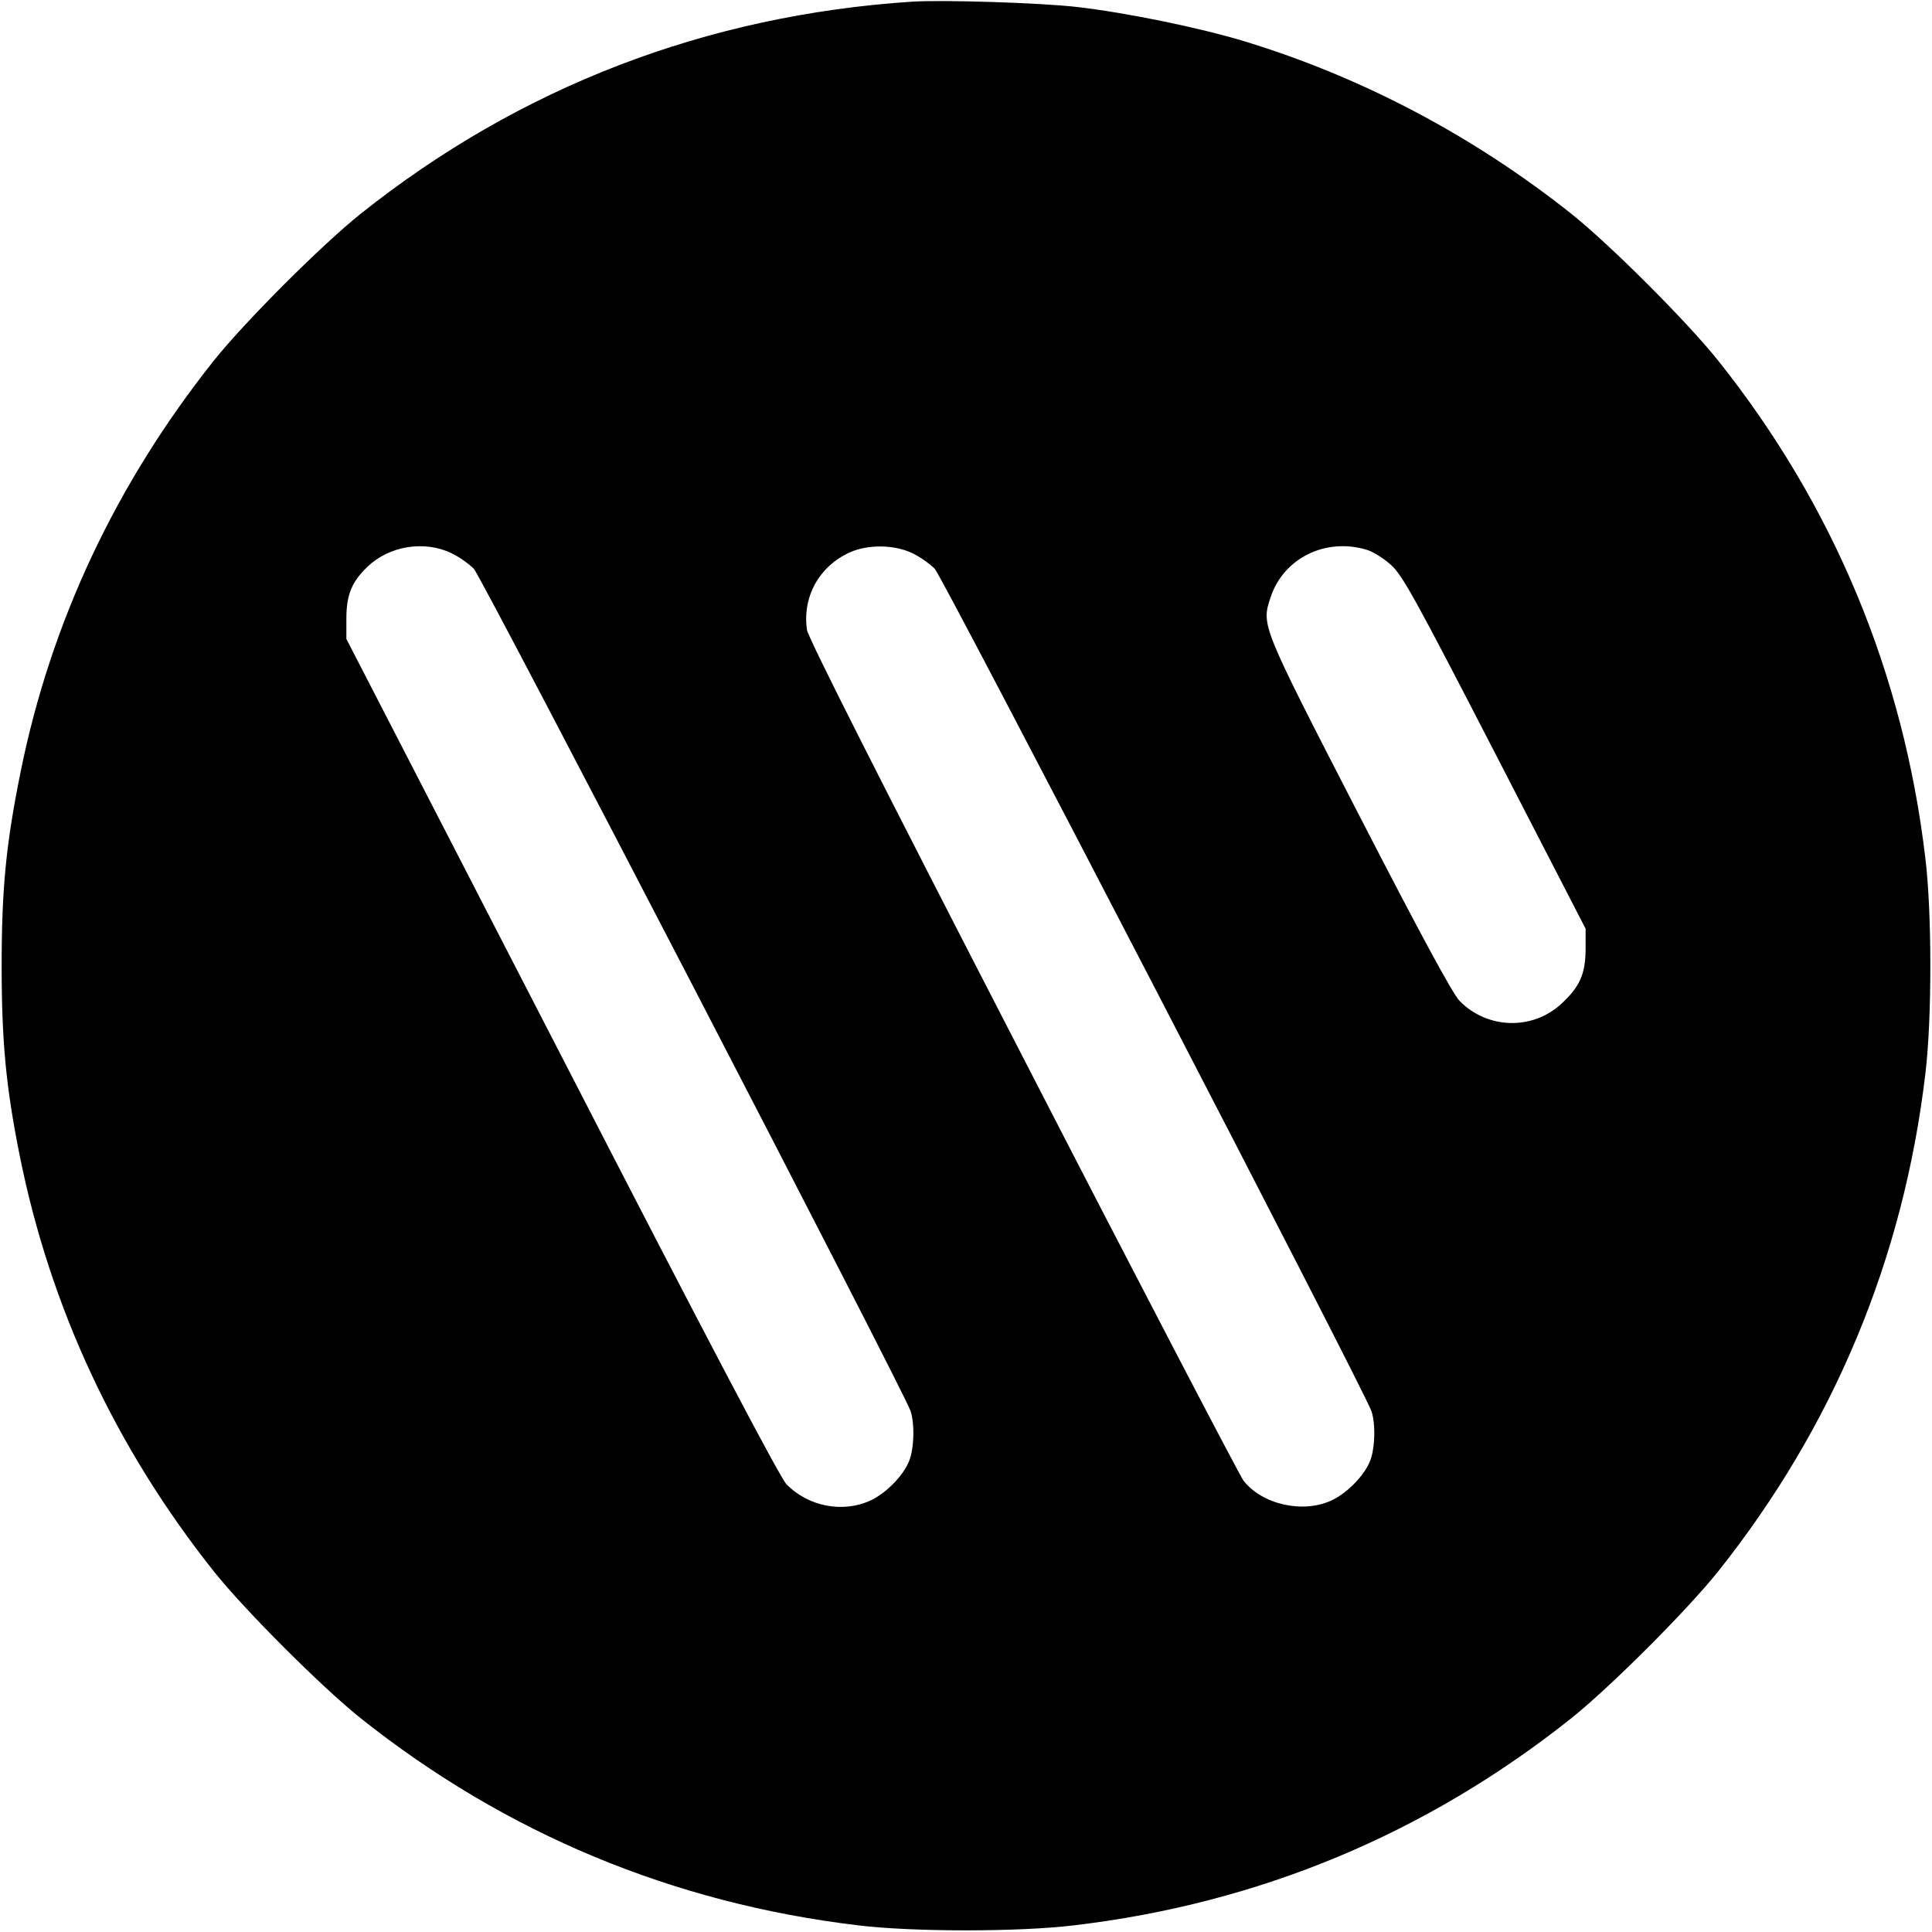 <?xml version="1.0" standalone="no"?>
<!DOCTYPE svg PUBLIC "-//W3C//DTD SVG 20010904//EN"
 "http://www.w3.org/TR/2001/REC-SVG-20010904/DTD/svg10.dtd">
<svg version="1.0" xmlns="http://www.w3.org/2000/svg"
 width="700pt" height="700pt" viewBox="0 0 700 700"
 preserveAspectRatio="xMidYMid meet">
<g transform="translate(0,700) scale(0.1,-0.1)"
fill="#000000" stroke="none">
<path d="M3305 6994 c-746 -49 -1422 -309 -2000 -770 -141 -113 -416 -388
-529 -529 -355 -446 -591 -947 -701 -1490 -53 -262 -69 -423 -69 -705 0 -275
16 -440 65 -685 111 -554 348 -1061 705 -1510 113 -141 388 -416 529 -529 526
-419 1134 -672 1805 -752 198 -24 582 -24 780 0 671 79 1278 332 1805 752 141
113 416 388 529 529 419 526 673 1135 752 1805 24 198 24 582 0 780 -79 670
-333 1280 -752 1805 -113 141 -388 416 -529 529 -356 283 -759 496 -1185 626
-165 50 -428 104 -610 125 -134 15 -481 26 -595 19z m-1670 -1998 c28 -13 64
-39 82 -57 29 -31 1556 -2975 1582 -3051 14 -41 14 -121 -1 -170 -16 -55 -83
-126 -143 -154 -100 -47 -227 -23 -306 59 -23 24 -282 515 -814 1549 l-780
1513 0 75 c0 85 20 133 77 187 78 75 205 96 303 49z m1670 0 c28 -13 64 -39
82 -57 29 -31 1556 -2975 1582 -3052 14 -40 14 -120 -1 -169 -16 -55 -83 -126
-143 -154 -104 -49 -253 -15 -320 72 -14 19 -375 710 -800 1536 -530 1028
-776 1516 -781 1545 -18 120 44 232 156 282 65 29 160 28 225 -3z m1647 12
c22 -6 61 -31 87 -54 42 -38 82 -109 377 -681 l329 -638 0 -75 c-1 -90 -21
-135 -88 -197 -105 -97 -269 -92 -369 11 -25 26 -138 234 -363 671 -359 697
-355 689 -321 792 47 141 199 216 348 171z"/>
</g>
</svg>
